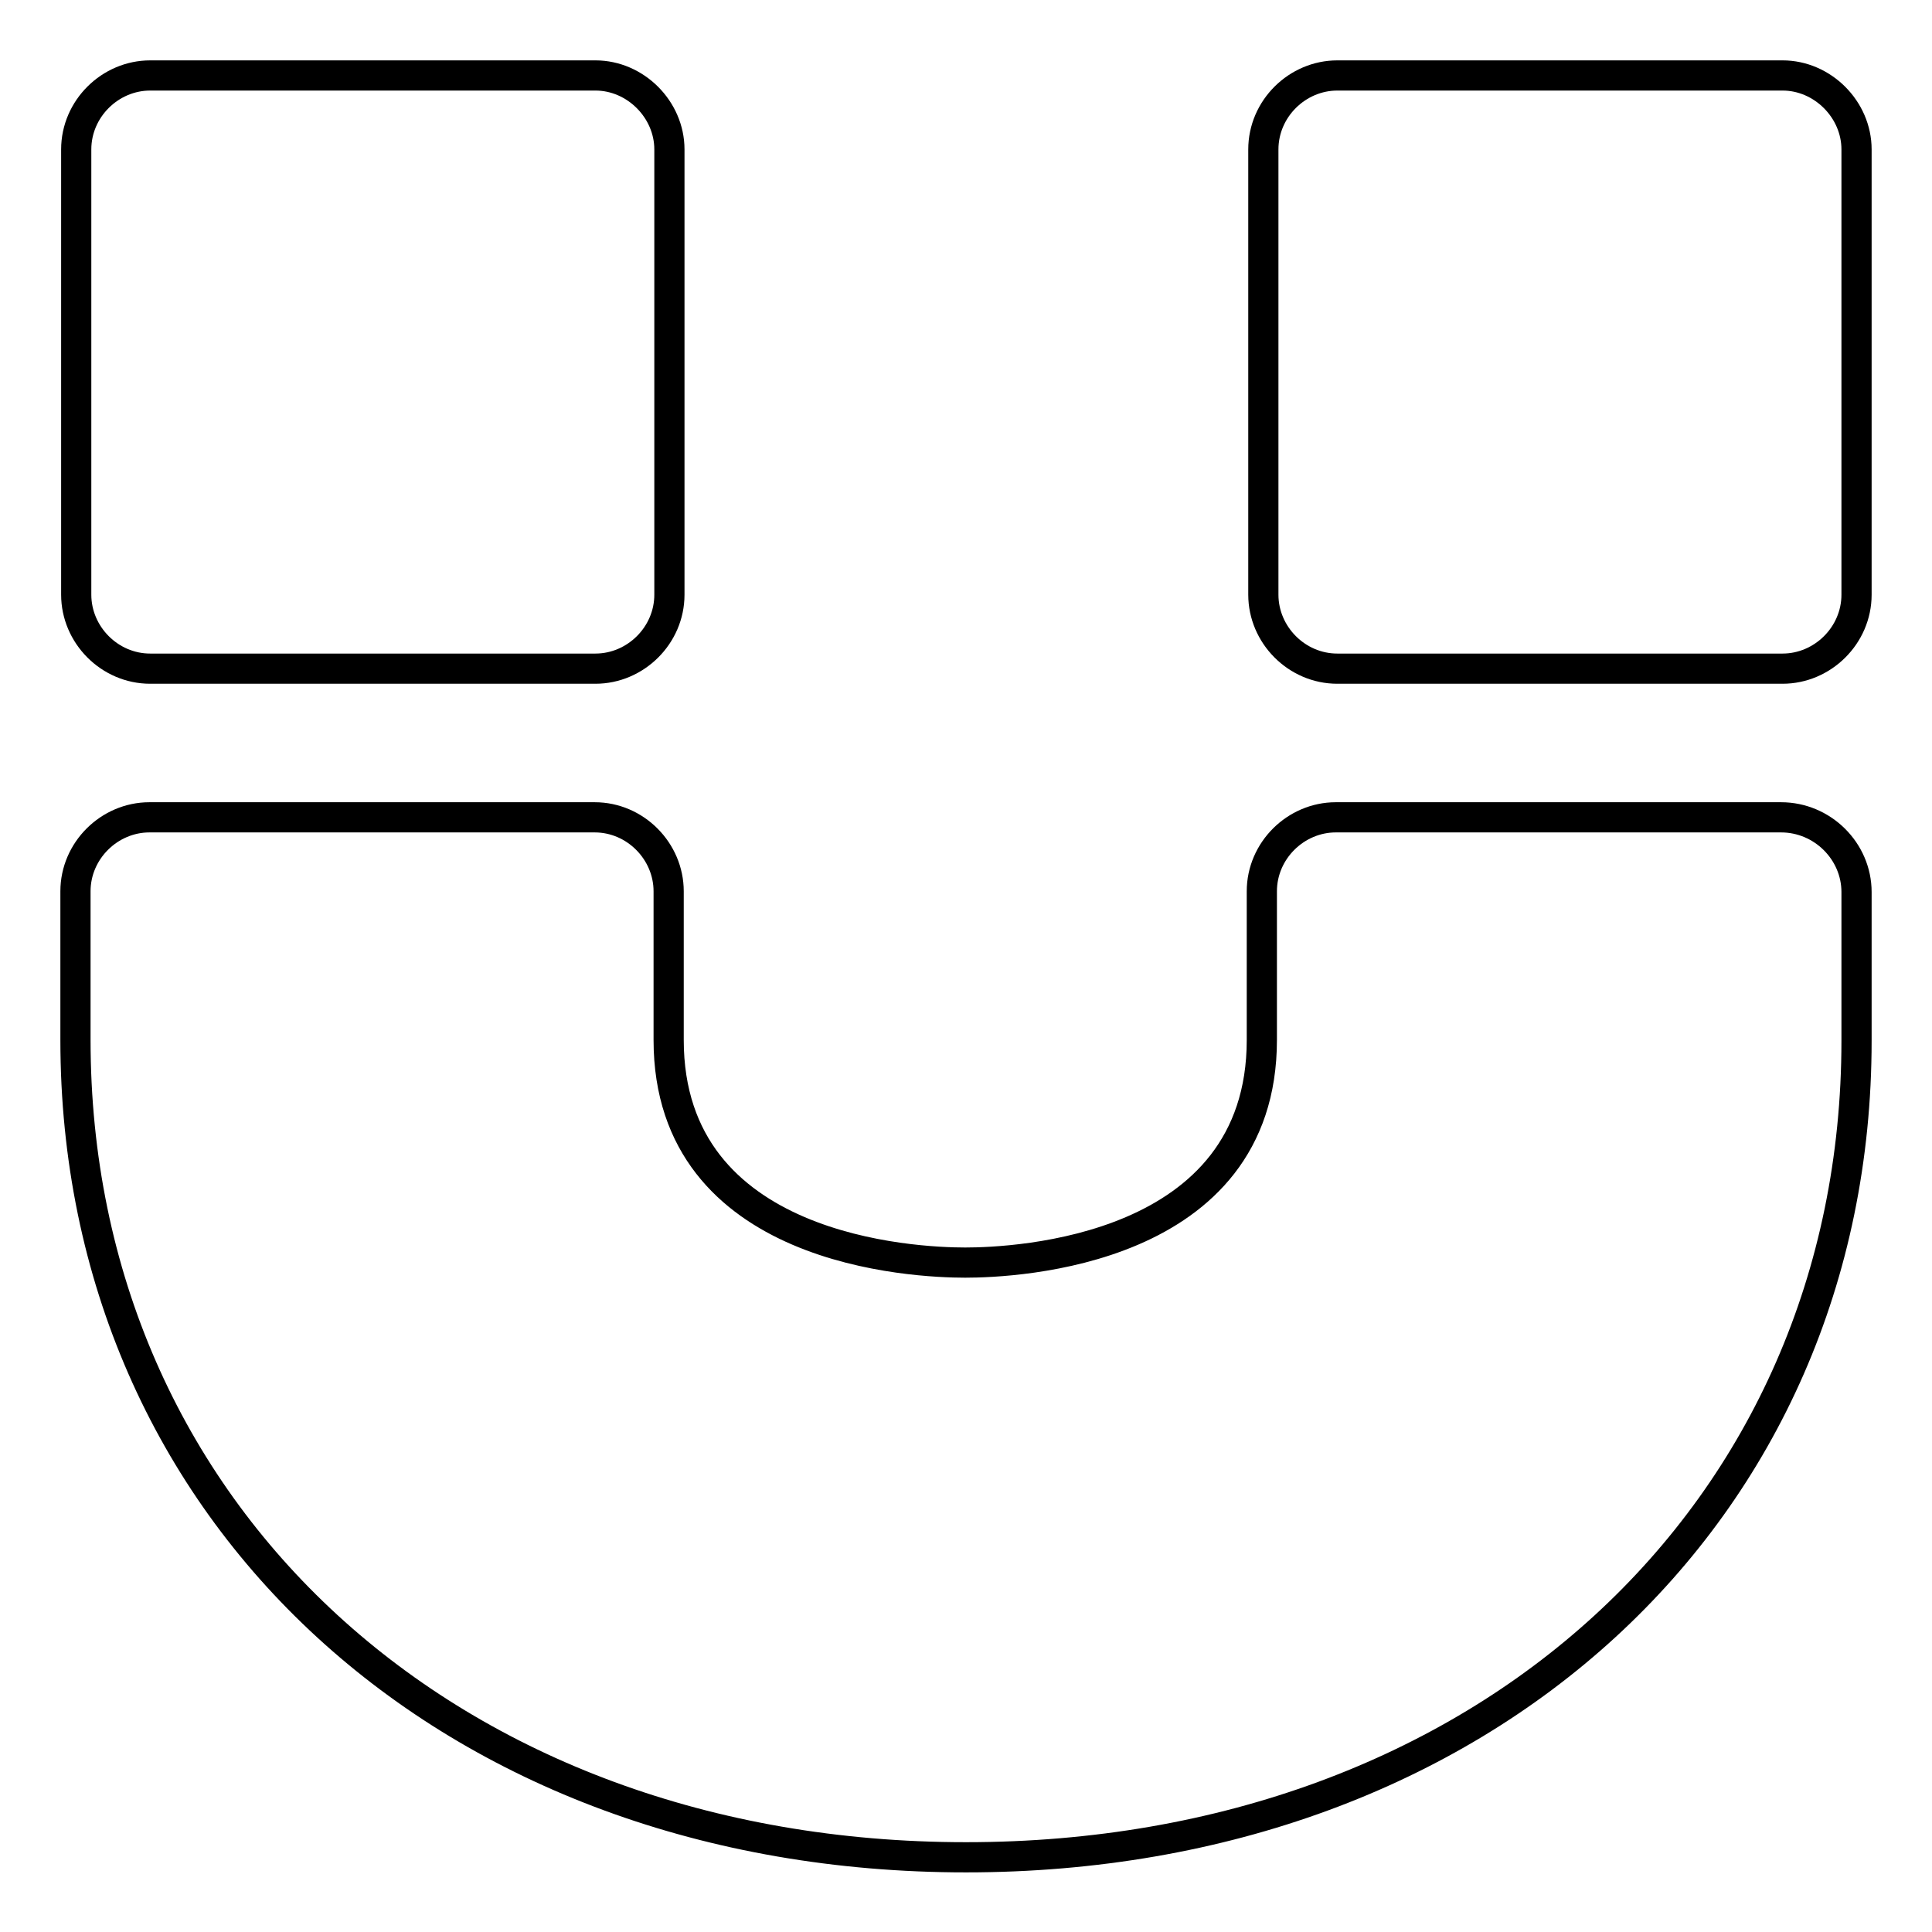 <?xml version="1.0" encoding="utf-8"?>
<!-- Svg Vector Icons : http://www.onlinewebfonts.com/icon -->
<!DOCTYPE svg PUBLIC "-//W3C//DTD SVG 1.1//EN" "http://www.w3.org/Graphics/SVG/1.1/DTD/svg11.dtd">
<svg version="1.1" xmlns="http://www.w3.org/2000/svg" xmlns:xlink="http://www.w3.org/1999/xlink" x="0px" y="0px" viewBox="0 0 256 256" enable-background="new 0 0 256 256" xml:space="preserve">
<g> <path stroke-width="4" fill-opacity="0" stroke="#000000"  d="M246,118.2v19.7c0,62.7-49.6,108.2-118,108.2S10,200.5,10,137.8v-19.7c0-5.4,4.5-9.8,9.8-9.8h59 c5.4,0,9.8,4.5,9.8,9.8v19.7c0,28.1,32.7,29.5,39.3,29.5c6.6,0,39.3-1.4,39.3-29.5v-19.7c0-5.4,4.5-9.8,9.8-9.8h59 C241.5,108.3,246,112.8,246,118.2L246,118.2z M88.7,19.8v59c0,5.4-4.5,9.8-9.8,9.8h-59c-5.4,0-9.8-4.5-9.8-9.8v-59 c0-5.4,4.5-9.8,9.8-9.8h59C84.2,10,88.7,14.5,88.7,19.8z M246,19.8v59c0,5.4-4.5,9.8-9.8,9.8h-59c-5.4,0-9.8-4.5-9.8-9.8v-59 c0-5.4,4.5-9.8,9.8-9.8h59C241.5,10,246,14.5,246,19.8z"/></g>
</svg>